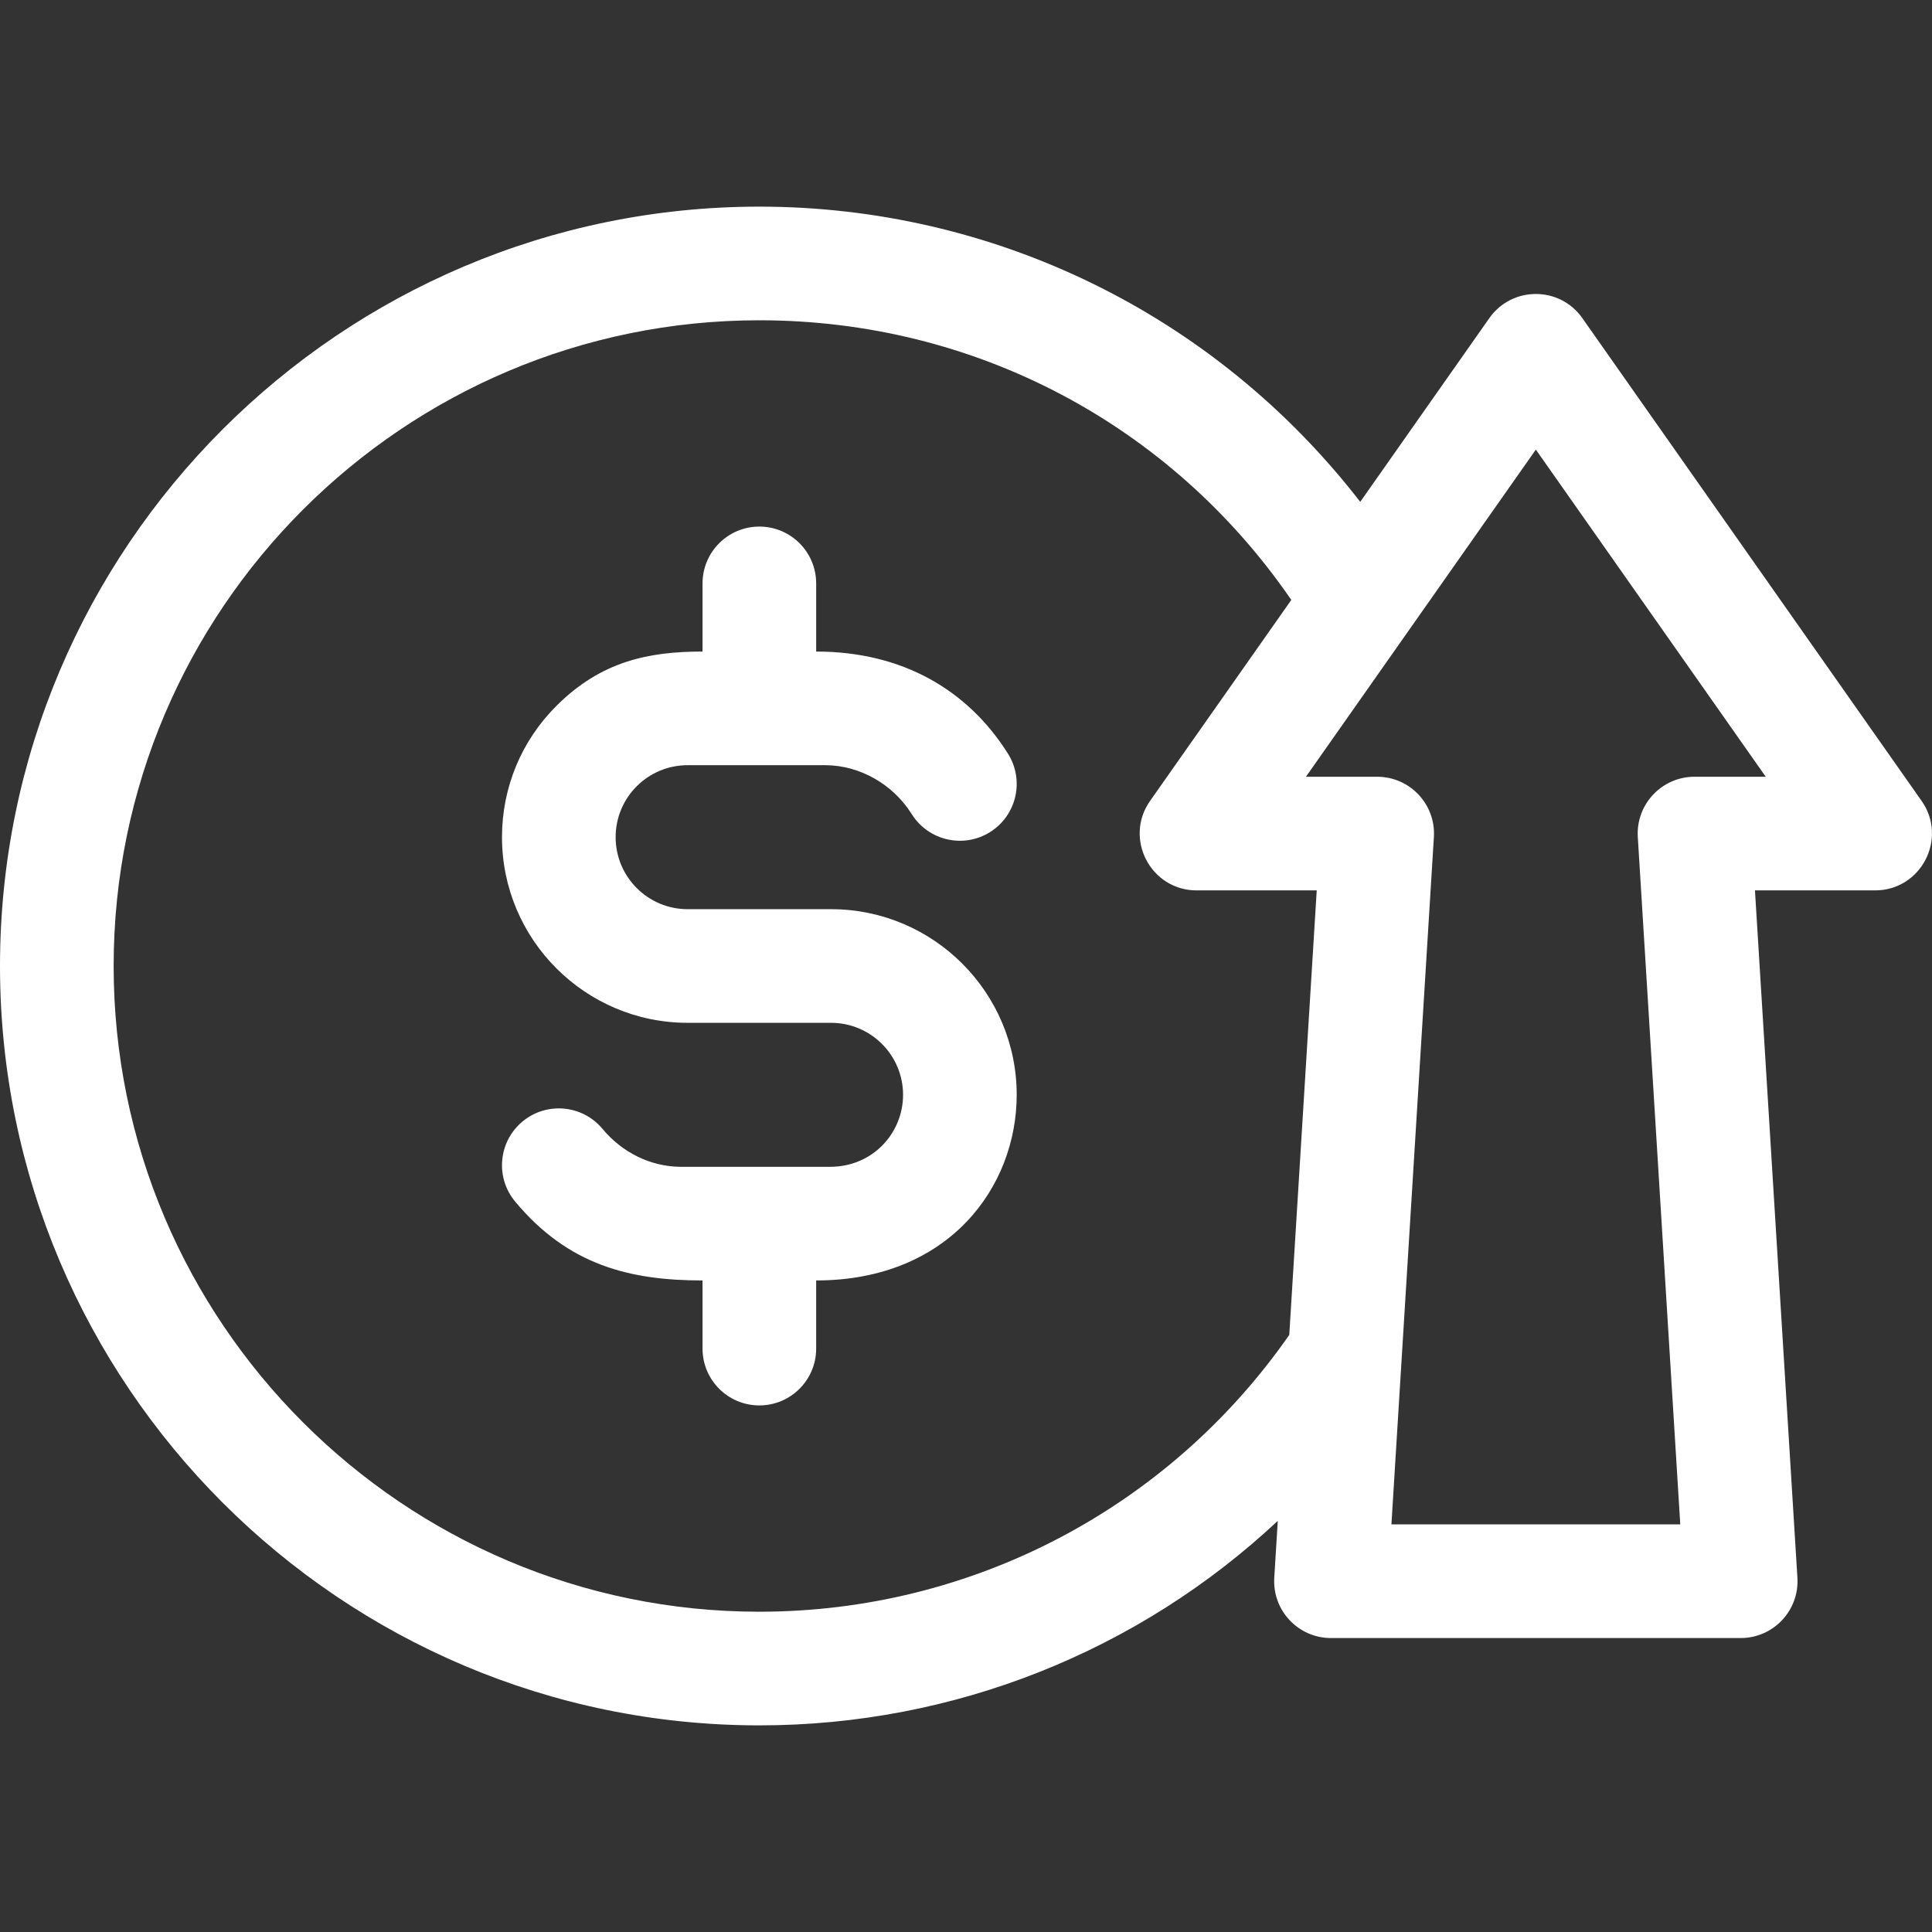 <?xml version="1.0"?>
<svg xmlns="http://www.w3.org/2000/svg" id="Capa_1" enable-background="new 0 0 510 510" height="512px" viewBox="0 0 510 510" width="512px"><rect x="0" y="0" width="510" height="510" fill="#333333" stroke="none"/><path d="m507.255 211.417-89.56-127.445c-5.974-8.501-18.583-8.483-24.544 0l-34.085 48.504c-38.589-49.861-97.132-77.929-158.614-77.929-110.529 0-200.452 89.923-200.452 200.453s89.923 200.453 200.453 200.453c51.505 0 100.138-19.632 136.849-53.984l-.927 15.01c-.533 8.632 6.332 15.924 14.971 15.924h108.155c8.649 0 15.503-7.302 14.971-15.924l-11.208-181.439h31.72c12.139 0 19.238-13.709 12.271-23.623zm-306.802 214.037c-93.989 0-170.454-76.466-170.454-170.454s76.465-170.454 170.454-170.454c56.752 0 108.543 27.425 140.418 73.822l-37.279 53.049c-6.98 9.933.155 23.624 12.272 23.624h31.72l-7.249 117.341c-31.927 45.823-83.917 73.072-139.882 73.072zm246.856-220.413c-8.649 0-15.503 7.302-14.971 15.924l11.209 181.439h-76.245l11.209-181.439c.533-8.632-6.332-15.924-14.971-15.924h-18.801c8.566-12.19 52.101-74.141 60.686-86.357l60.686 86.357z" fill="#ffffff"/><path d="m219.382 240.001h-37.864c-10.479 0-19.005-8.525-19.005-19.004 0-10.515 8.512-19.005 19.001-19.005.086 0 .17.001.255.001h36.272c8.922.084 17.546 4.958 22.504 12.709l.191.3c4.454 6.986 13.726 9.04 20.711 4.586 6.985-4.452 9.039-13.725 4.587-20.711l-.205-.321c-10.458-16.347-27.519-26.563-50.38-26.563v-17.99c0-8.284-6.716-14.999-14.999-14.999s-14.999 6.716-14.999 14.999v17.99c-14.334 0-26.745 2.6-38.456 14.225-9.339 9.27-14.481 21.621-14.481 34.778 0 27.021 21.984 49.003 49.004 49.003h37.864c10.479 0 19.004 8.525 19.004 19.004 0 10.108-8.007 19.004-19.255 19.004h-39.577c-7.795-.073-15.271-3.723-20.517-10.02-5.303-6.366-14.761-7.225-21.125-1.924-6.364 5.303-7.225 14.761-1.923 21.125 14.037 16.85 30.373 20.818 49.461 20.818v17.99c0 8.284 6.716 14.999 14.999 14.999s14.999-6.716 14.999-14.999v-17.99c34.936 0 52.936-24.611 52.936-49.003.002-27.02-21.981-49.002-49.002-49.002z" fill="#ffffff"/></svg>
